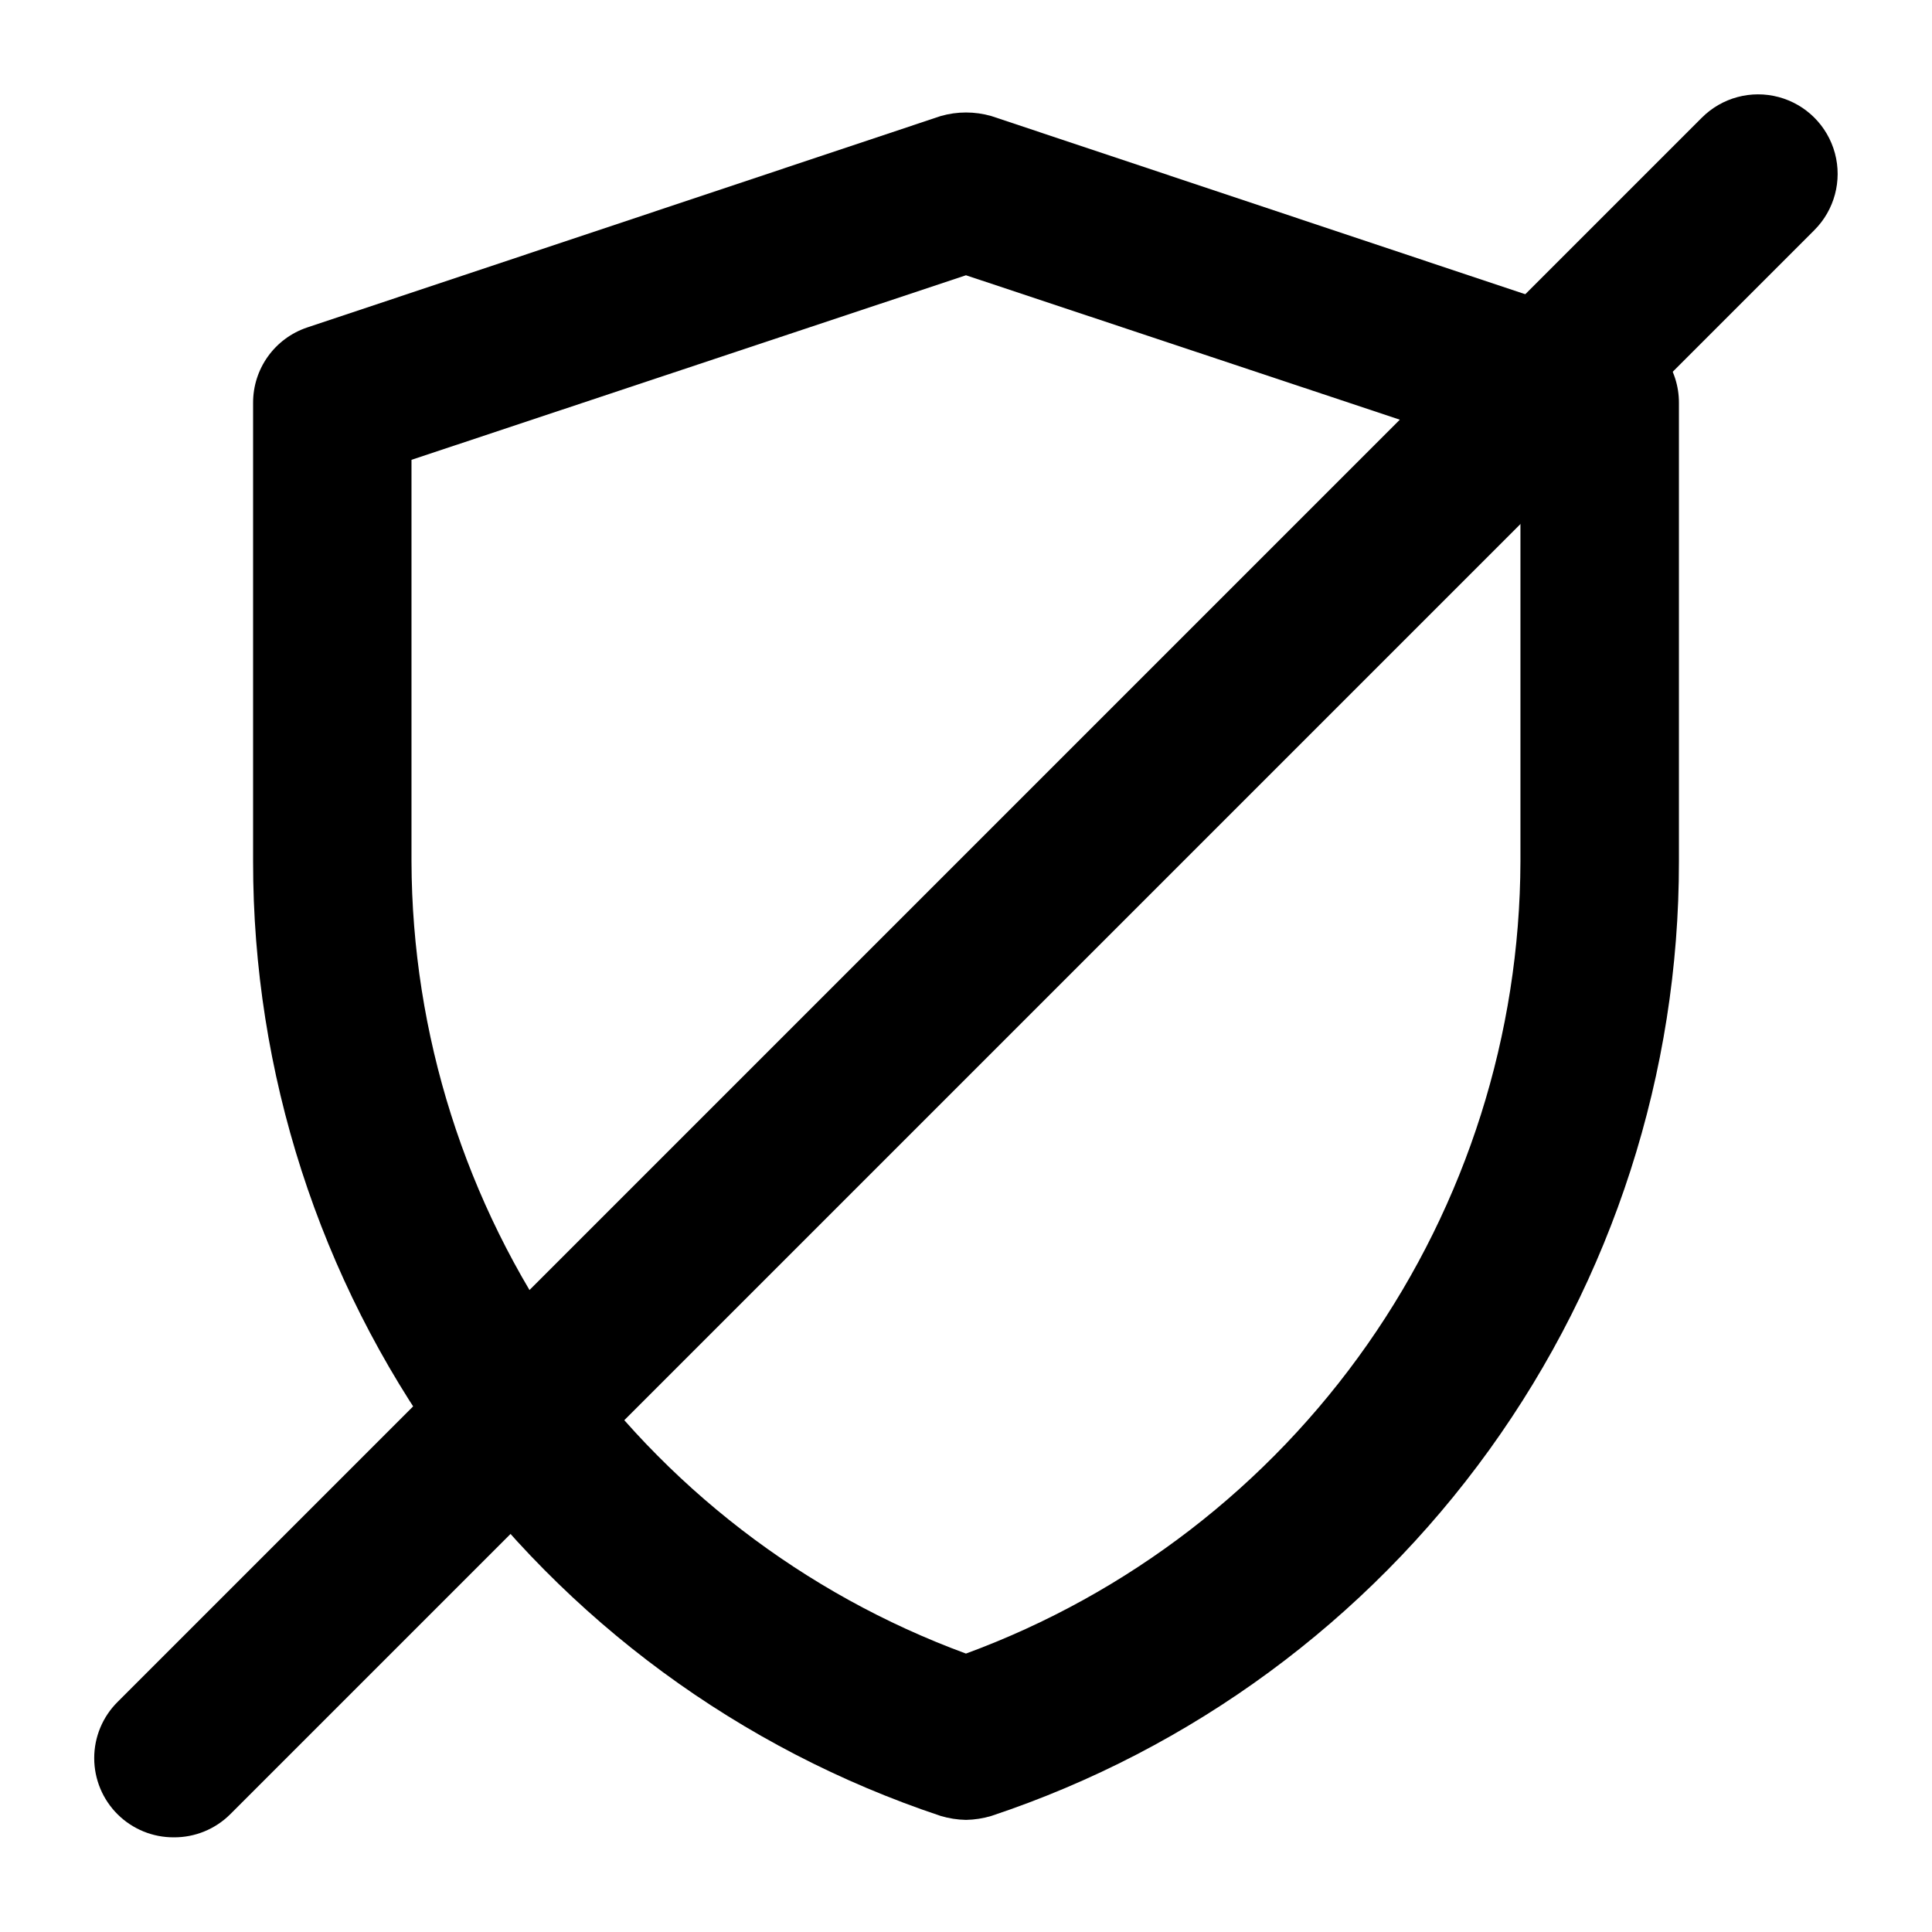 <?xml version="1.0" encoding="UTF-8"?>
<!-- Uploaded to: ICON Repo, www.iconrepo.com, Generator: ICON Repo Mixer Tools -->
<svg fill="#000000" width="800px" height="800px" version="1.1" viewBox="144 144 512 512" xmlns="http://www.w3.org/2000/svg">
 <g>
  <path d="m400 626.29c-2.277-0.043-4.539-0.395-6.719-1.051-53.09-17.68-99.266-51.633-131.97-97.039-32.707-45.406-50.285-99.957-50.238-155.91v-121.54c-0.012-4.402 1.359-8.695 3.922-12.273s6.184-6.262 10.352-7.672l167.94-56.047c4.391-1.262 9.047-1.262 13.434 0l167.94 56.047c4.168 1.41 7.793 4.094 10.352 7.672 2.562 3.578 3.934 7.871 3.922 12.273v121.54c0.047 55.957-17.531 110.51-50.238 155.91s-78.879 79.359-131.97 97.039c-2.18 0.656-4.441 1.008-6.715 1.051zm-146.95-360.43v106.43c0.141 45.805 14.297 90.469 40.562 128 26.27 37.523 63.391 66.113 106.38 81.926 42.988-15.812 80.109-44.402 106.38-81.926 26.27-37.527 40.422-82.191 40.562-128v-106.43l-146.94-48.91z"/>
  <path d="m190.08 630.91c-5.578 0.035-10.941-2.156-14.906-6.086-3.973-3.941-6.207-9.309-6.207-14.906 0-5.598 2.234-10.961 6.207-14.902l419.84-419.84c5.324-5.324 13.086-7.402 20.359-5.453s12.953 7.629 14.902 14.902c1.949 7.273-0.129 15.035-5.453 20.359l-419.84 419.84c-3.961 3.93-9.324 6.121-14.902 6.086z"/>
 </g>
</svg>